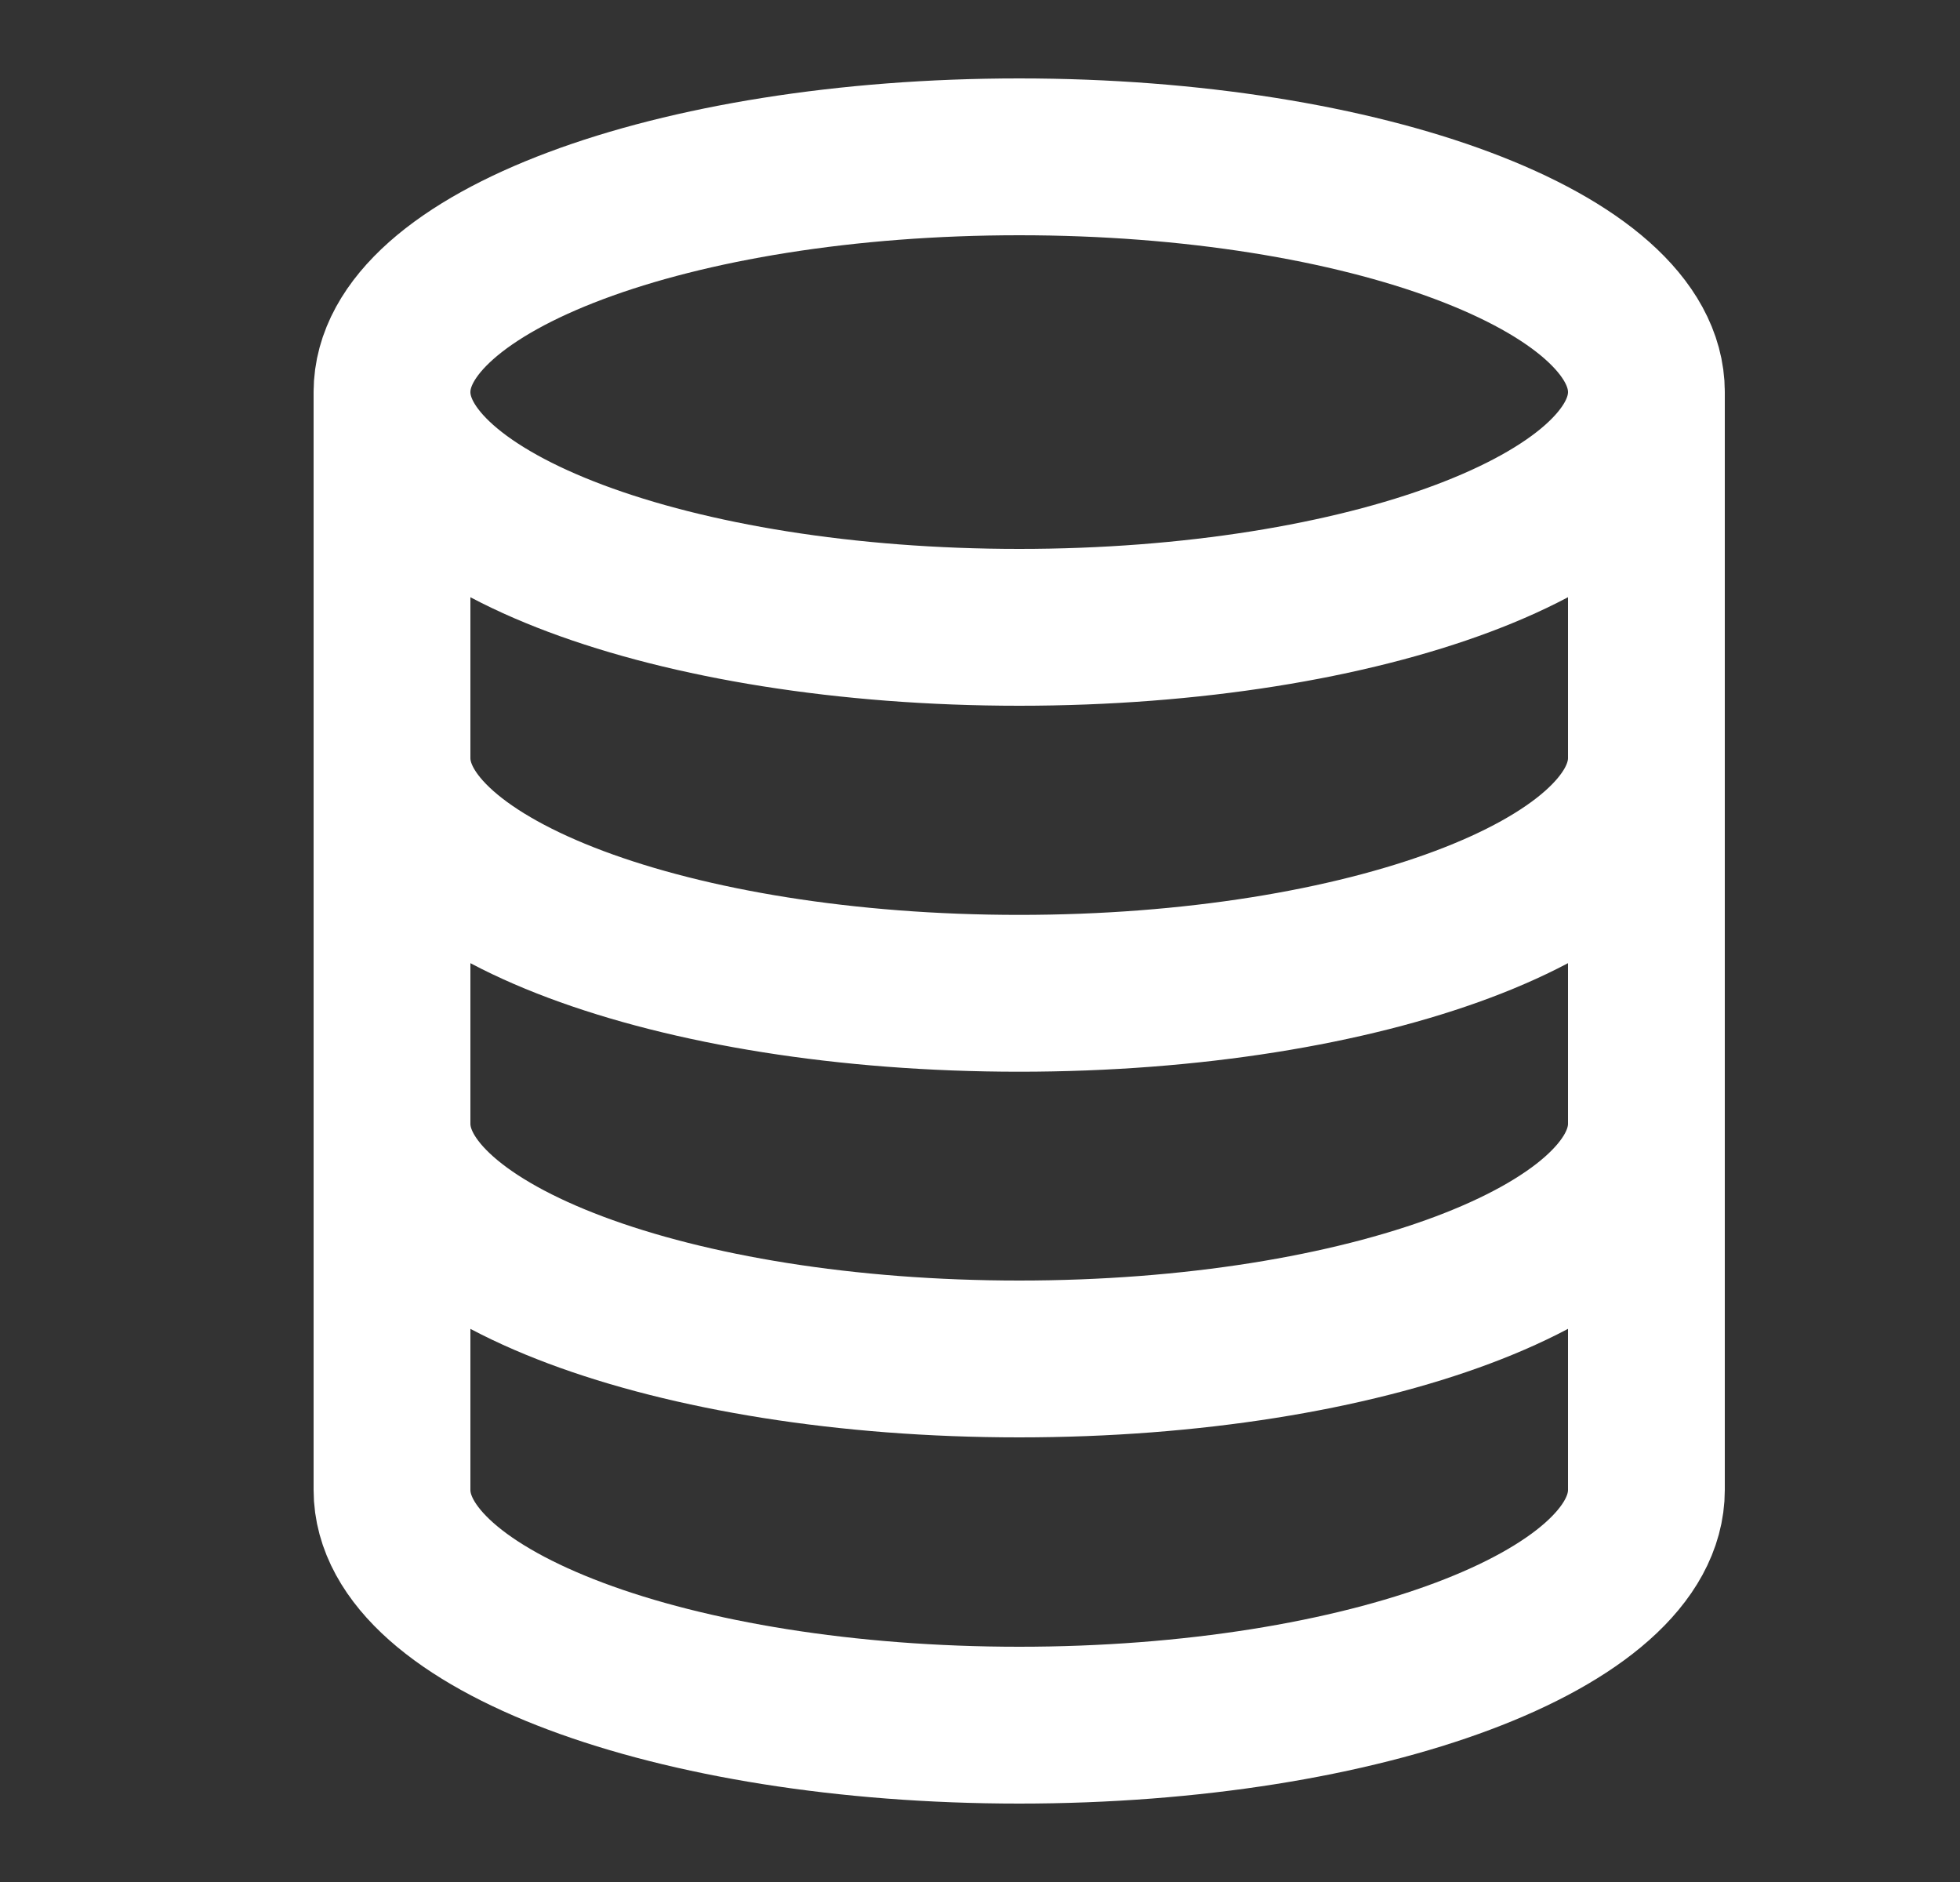 <svg width="25" height="24" viewBox="0 0 25 24" fill="none" xmlns="http://www.w3.org/2000/svg">
<rect x="0" y="0" width="25" height="24" fill="#333333" stroke="none"/>
<g id="chart-breakout-square">
<path id="Icon" d="M21 5C21 6.657 17.418 8 13 8C8.582 8 5 6.657 5 5M21 5C21 3.343 17.418 2 13 2C8.582 2 5 3.343 5 5M21 5V19C21 20.657 17.418 22 13 22C8.582 22 5 20.657 5 19V5M21 9.667C21 11.323 17.418 12.667 13 12.667C8.582 12.667 5 11.323 5 9.667M21 14.33C21 15.987 17.418 17.33 13 17.33C8.582 17.33 5 15.987 5 14.33" stroke="white" stroke-width="2" stroke-linecap="round" stroke-linejoin="round"/>
</g>
</svg>
